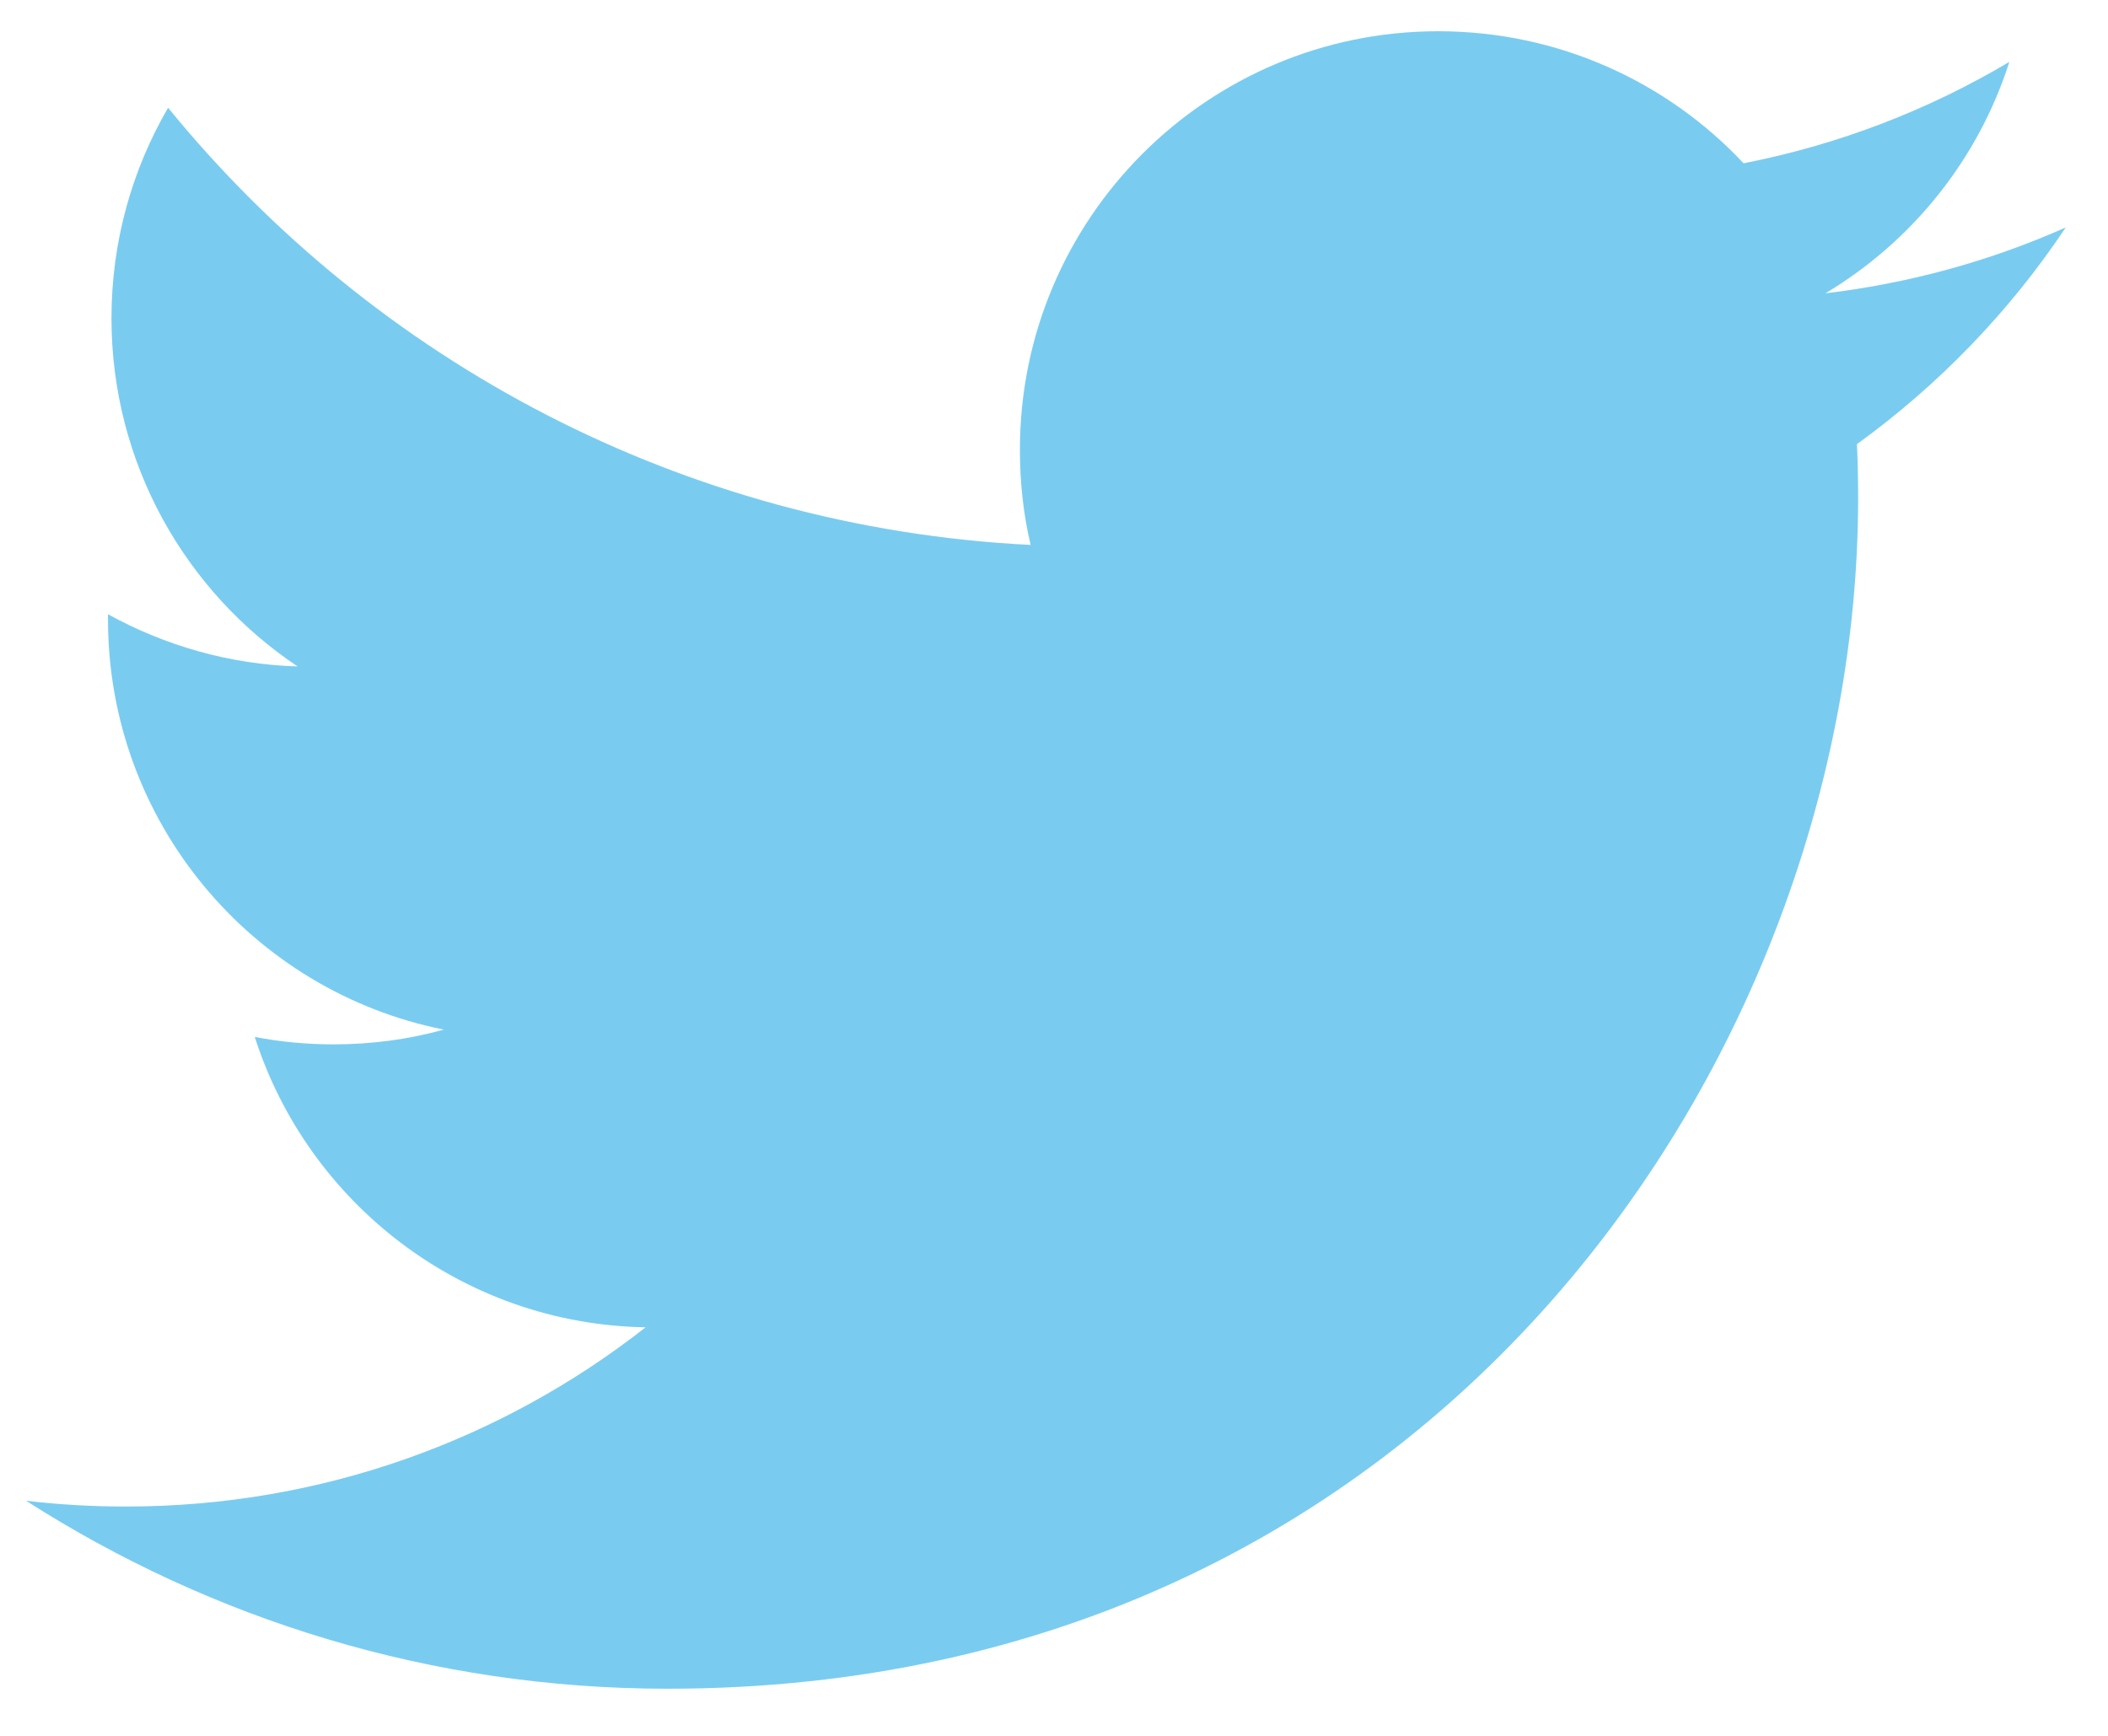 <?xml version="1.0" encoding="UTF-8"?>
<svg width="34px" height="28px" viewBox="0 0 34 28" version="1.1" xmlns="http://www.w3.org/2000/svg" xmlns:xlink="http://www.w3.org/1999/xlink">
    <!-- Generator: Sketch 59.1 (86144) - https://sketch.com -->
    <title>icon/social/twitter</title>
    <desc>Created with Sketch.</desc>
    <g id="Symbols" stroke="none" stroke-width="1" fill="none" fill-rule="evenodd">
        <g id="footer/social_jewels_pros3" transform="translate(-176, -11)" fill="#79CCF0">
            <g id="social-jewels-3" transform="translate(22, 5)">
                <g id="icon/social/twitter" transform="translate(154, 6)">
                    <path d="M33.318,3.669 C32.11,4.206 30.806,4.569 29.443,4.731 C30.837,3.897 31.907,2.574 32.409,0.998 C31.106,1.773 29.661,2.333 28.122,2.634 C26.894,1.323 25.139,0.504 23.196,0.504 C19.472,0.504 16.45,3.526 16.45,7.253 C16.45,7.782 16.506,8.295 16.623,8.79 C11.014,8.508 6.042,5.824 2.711,1.738 C2.13,2.738 1.798,3.897 1.798,5.133 C1.798,7.473 2.989,9.539 4.8,10.75 C3.694,10.717 2.653,10.41 1.742,9.908 L1.742,9.991 C1.742,13.262 4.068,15.99 7.158,16.608 C6.59,16.766 5.995,16.846 5.378,16.846 C4.943,16.846 4.518,16.805 4.109,16.726 C4.966,19.406 7.459,21.36 10.413,21.41 C8.102,23.222 5.192,24.301 2.031,24.301 C1.487,24.301 0.948,24.27 0.421,24.208 C3.408,26.12 6.955,27.24 10.767,27.24 C23.183,27.24 29.97,16.956 29.97,8.037 C29.97,7.743 29.964,7.45 29.951,7.164 C31.27,6.21 32.417,5.022 33.318,3.669" id="Fill-4"></path>
                </g>
            </g>
        </g>
    </g>
</svg>